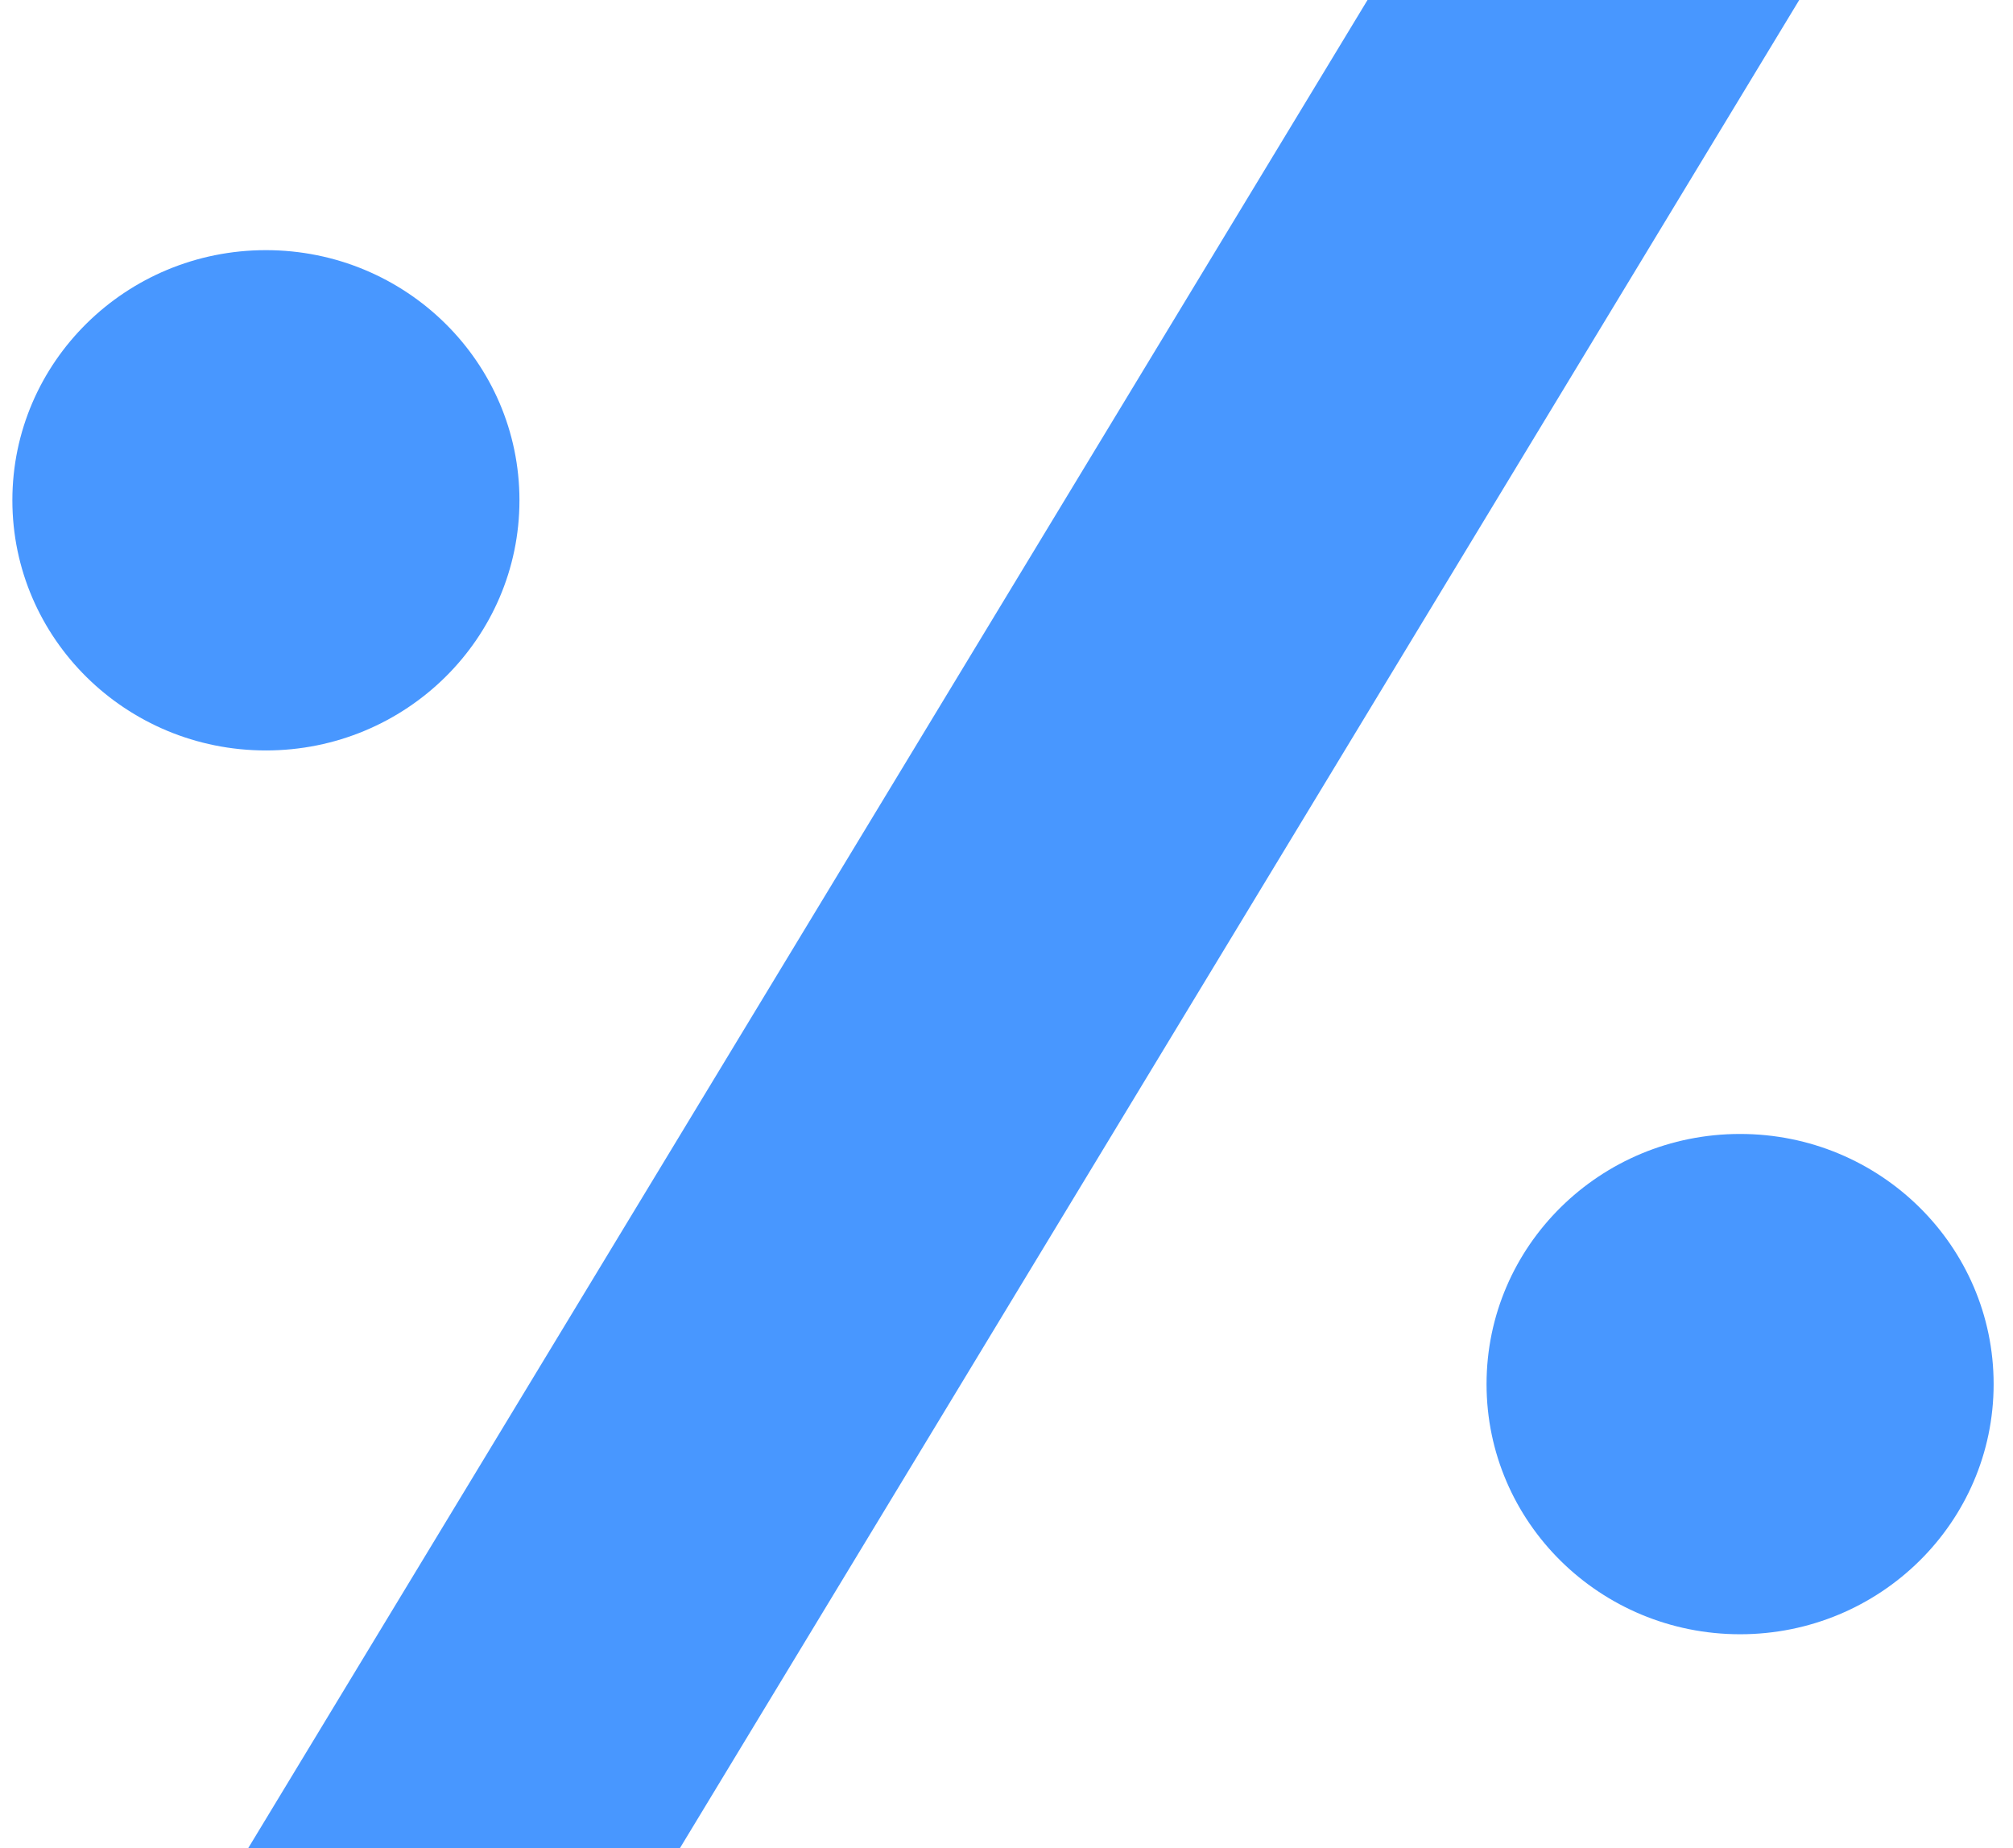 <?xml version="1.0" encoding="UTF-8"?> <svg xmlns="http://www.w3.org/2000/svg" width="61" height="56" viewBox="0 0 61 56" fill="none"><path d="M8.058 22.74C12.301 22.74 15.741 19.346 15.741 15.16C15.741 10.974 12.301 7.58 8.058 7.58C3.815 7.58 0.375 10.974 0.375 15.16C0.375 19.346 3.815 22.74 8.058 22.74Z" fill="#4897FF"></path><path d="M52.73 49.521C56.973 49.521 60.413 46.127 60.413 41.941C60.413 37.755 56.973 34.361 52.73 34.361C48.487 34.361 45.047 37.755 45.047 41.941C45.047 46.127 48.487 49.521 52.73 49.521Z" fill="#4897FF"></path><path d="M20.605 56H7.523L41.44 0H54.522L20.605 56Z" fill="#4897FF"></path></svg> 